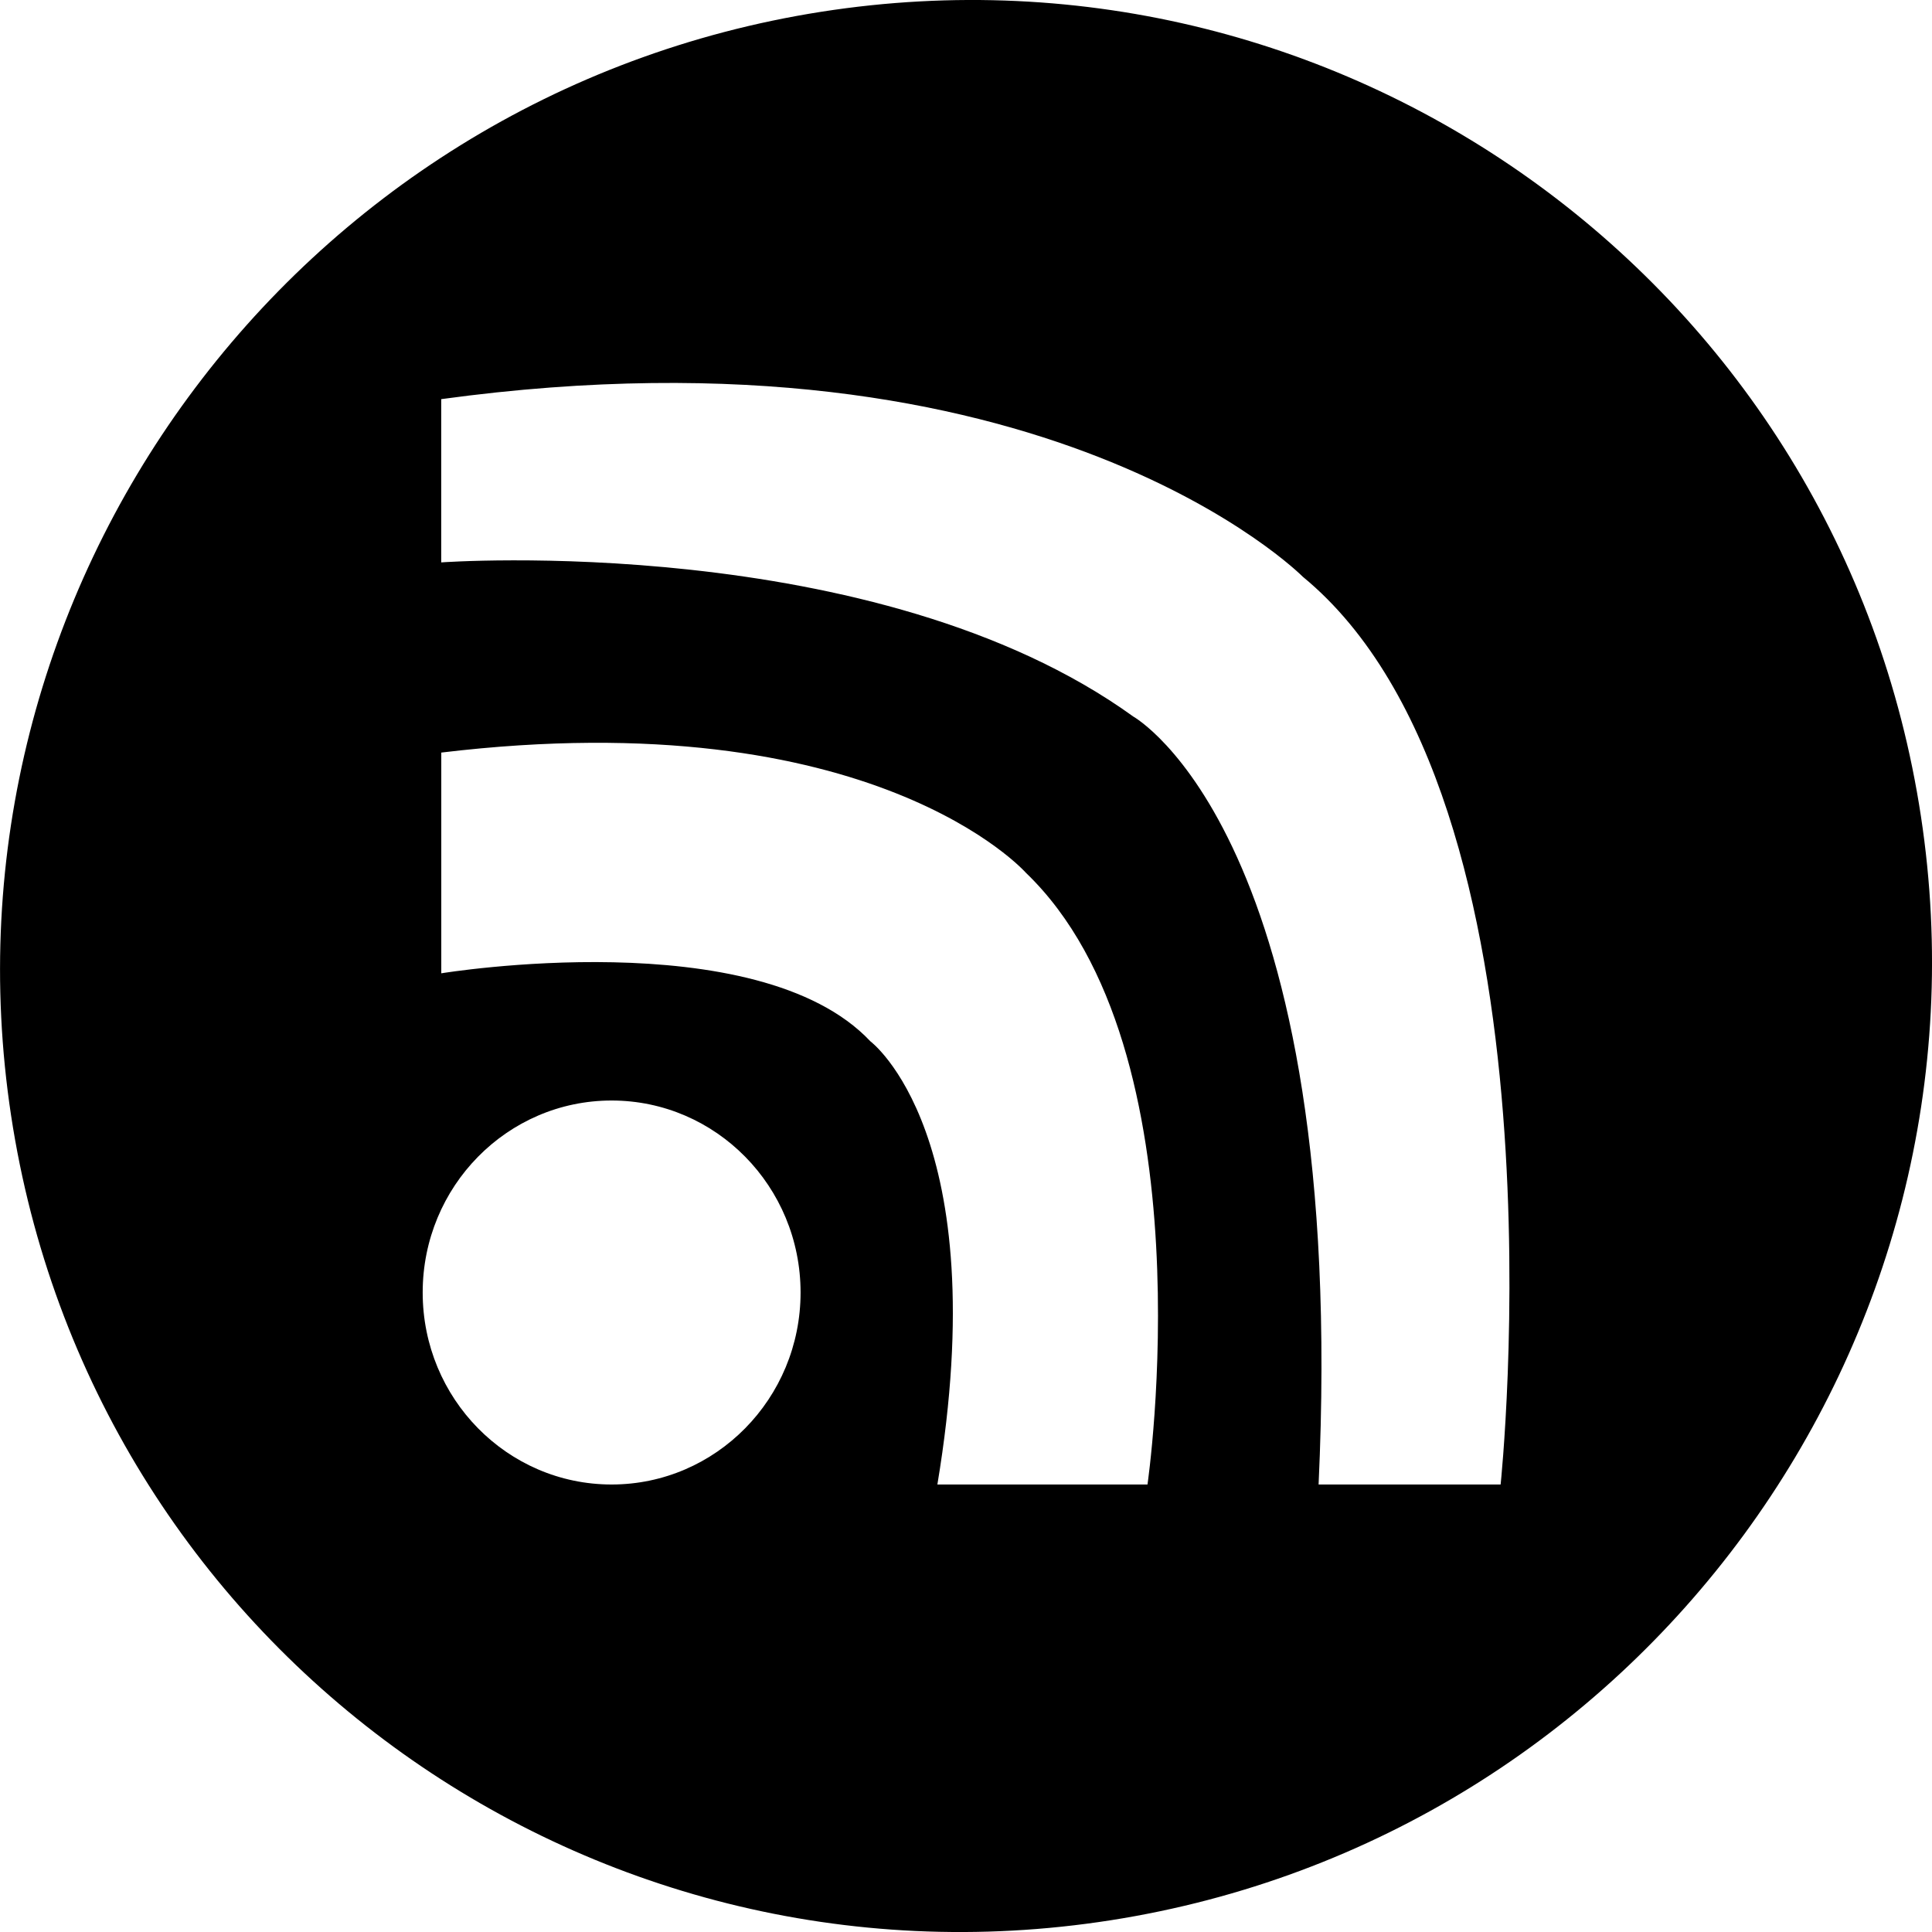 <?xml version="1.0" encoding="utf-8"?>
<!-- Generator: Adobe Illustrator 16.0.4, SVG Export Plug-In . SVG Version: 6.00 Build 0)  -->
<!DOCTYPE svg PUBLIC "-//W3C//DTD SVG 1.1//EN" "http://www.w3.org/Graphics/SVG/1.1/DTD/svg11.dtd">
<svg version="1.1" id="Capa_1" xmlns="http://www.w3.org/2000/svg" xmlns:xlink="http://www.w3.org/1999/xlink" x="0px" y="0px"
	 width="32px" height="32px" viewBox="0 0 32 32" enable-background="new 0 0 32 32" xml:space="preserve">
<g id="Icons">
	<g display="none" opacity="0.2">
		<path display="inline" fill="#FFFFFF" d="M-167.951,328.809c-11.282,3.635-35.885,28.28-38.51,36.152
			c-2.621,7.852,12.065,36.154,18.865,37.705c6.793,1.59,56.584-20.436,58.154-28.284
			C-127.871,366.511-156.669,325.129-167.951,328.809z"/>
		<path display="inline" fill="#FFFFFF" d="M-64.982,248.648c-10.498,0.494-88.546,59.727-88.034,69.146
			c0.519,9.423,29.36,46.629,37.729,47.951c8.363,1.301,70.221-78.342,72.307-88.814C-40.895,266.438-54.511,248.109-64.982,248.648
			z"/>
		<path display="inline" fill="#FFFFFF" d="M249.952-37.795c-10.932-15.145-35.498-16.26-56.115-3.016
			c-7.869-4.009-17.022-7.233-27.767-9.215c0,0-391.393,317.515-477.854,378.833c0,0-3.302,7.004-8.776,18.407
			c98.109,68.715,86.957,120.568,86.957,120.568c-27.149-66.916-95.885-102.037-95.905-102.037
			c-24.626,50.699-68.835,139.307-92.308,172.114c0,0-0.04,18.015,22.025,29.479c0,0,150.072-101.023,193.329-109.639
			c0,0,23.883-23.283,60.697-58.922c-20.121,10.308-43.197,20.062-52.827,20.658c-16.772,1.054-36.153-39.437-34.583-53.775
			c1.57-14.339,153.521-139.574,176.038-137.984c22.54,1.57,29.875,22.519,30.414,37.726c0.205,6.548-13.655,26.545-30.414,48.012
			C56.124,204.746,199.047,69.572,239.95,39.574c0,0,0.413-10.661-3.141-24.688C254.495-0.463,260.506-23.127,249.952-37.795z
			 M-365.452,544.802c0,0-2.542-32.478-33.638-43.817C-399.09,500.983-346.861,477.349-365.452,544.802z"/>
	</g>
	<path display="none" opacity="0.5" fill="#71C8EA" enable-background="new    " d="M1203.094,278.465l3.334,3.333
		c0,0,17-13.666,32.5-11.833c0,0,21-27.999,50-37.833c0,0,17.666-9.834,7.166-30.667s-24.326-12.938-31.166-8
		c-9.584,6.916-39.771,40.322-51.5,56.333C1213.428,249.798,1216.928,266.132,1203.094,278.465z"/>
	<path d="M31.817,13.522C30.493,4.794,22.338-1.173,13.602,0.195C4.866,1.565-1.142,9.75,0.184,18.479
		C1.51,27.208,9.664,33.174,18.4,31.805C27.135,30.436,33.143,22.251,31.817,13.522z M10.13,24.588c-1.728,0-3.129-1.424-3.129-3.18
		s1.401-3.18,3.129-3.18s3.13,1.424,3.13,3.18S11.857,24.588,10.13,24.588z M19.006,24.588h-3.48c0.966-5.795-1.11-7.341-1.11-7.341
		c-1.872-1.988-7.107-1.126-7.107-1.126v-3.656c7.165-0.861,9.682,1.99,9.682,1.99C20.058,17.398,19.006,24.588,19.006,24.588z
		 M24.855,24.588H21.84c0.498-10.728-3.068-12.719-3.068-12.719C14.508,8.79,7.308,9.315,7.308,9.315V6.611
		C17.31,5.243,21.579,9.553,21.579,9.553C26.055,13.237,24.855,24.588,24.855,24.588z"/>
</g>
</svg>
